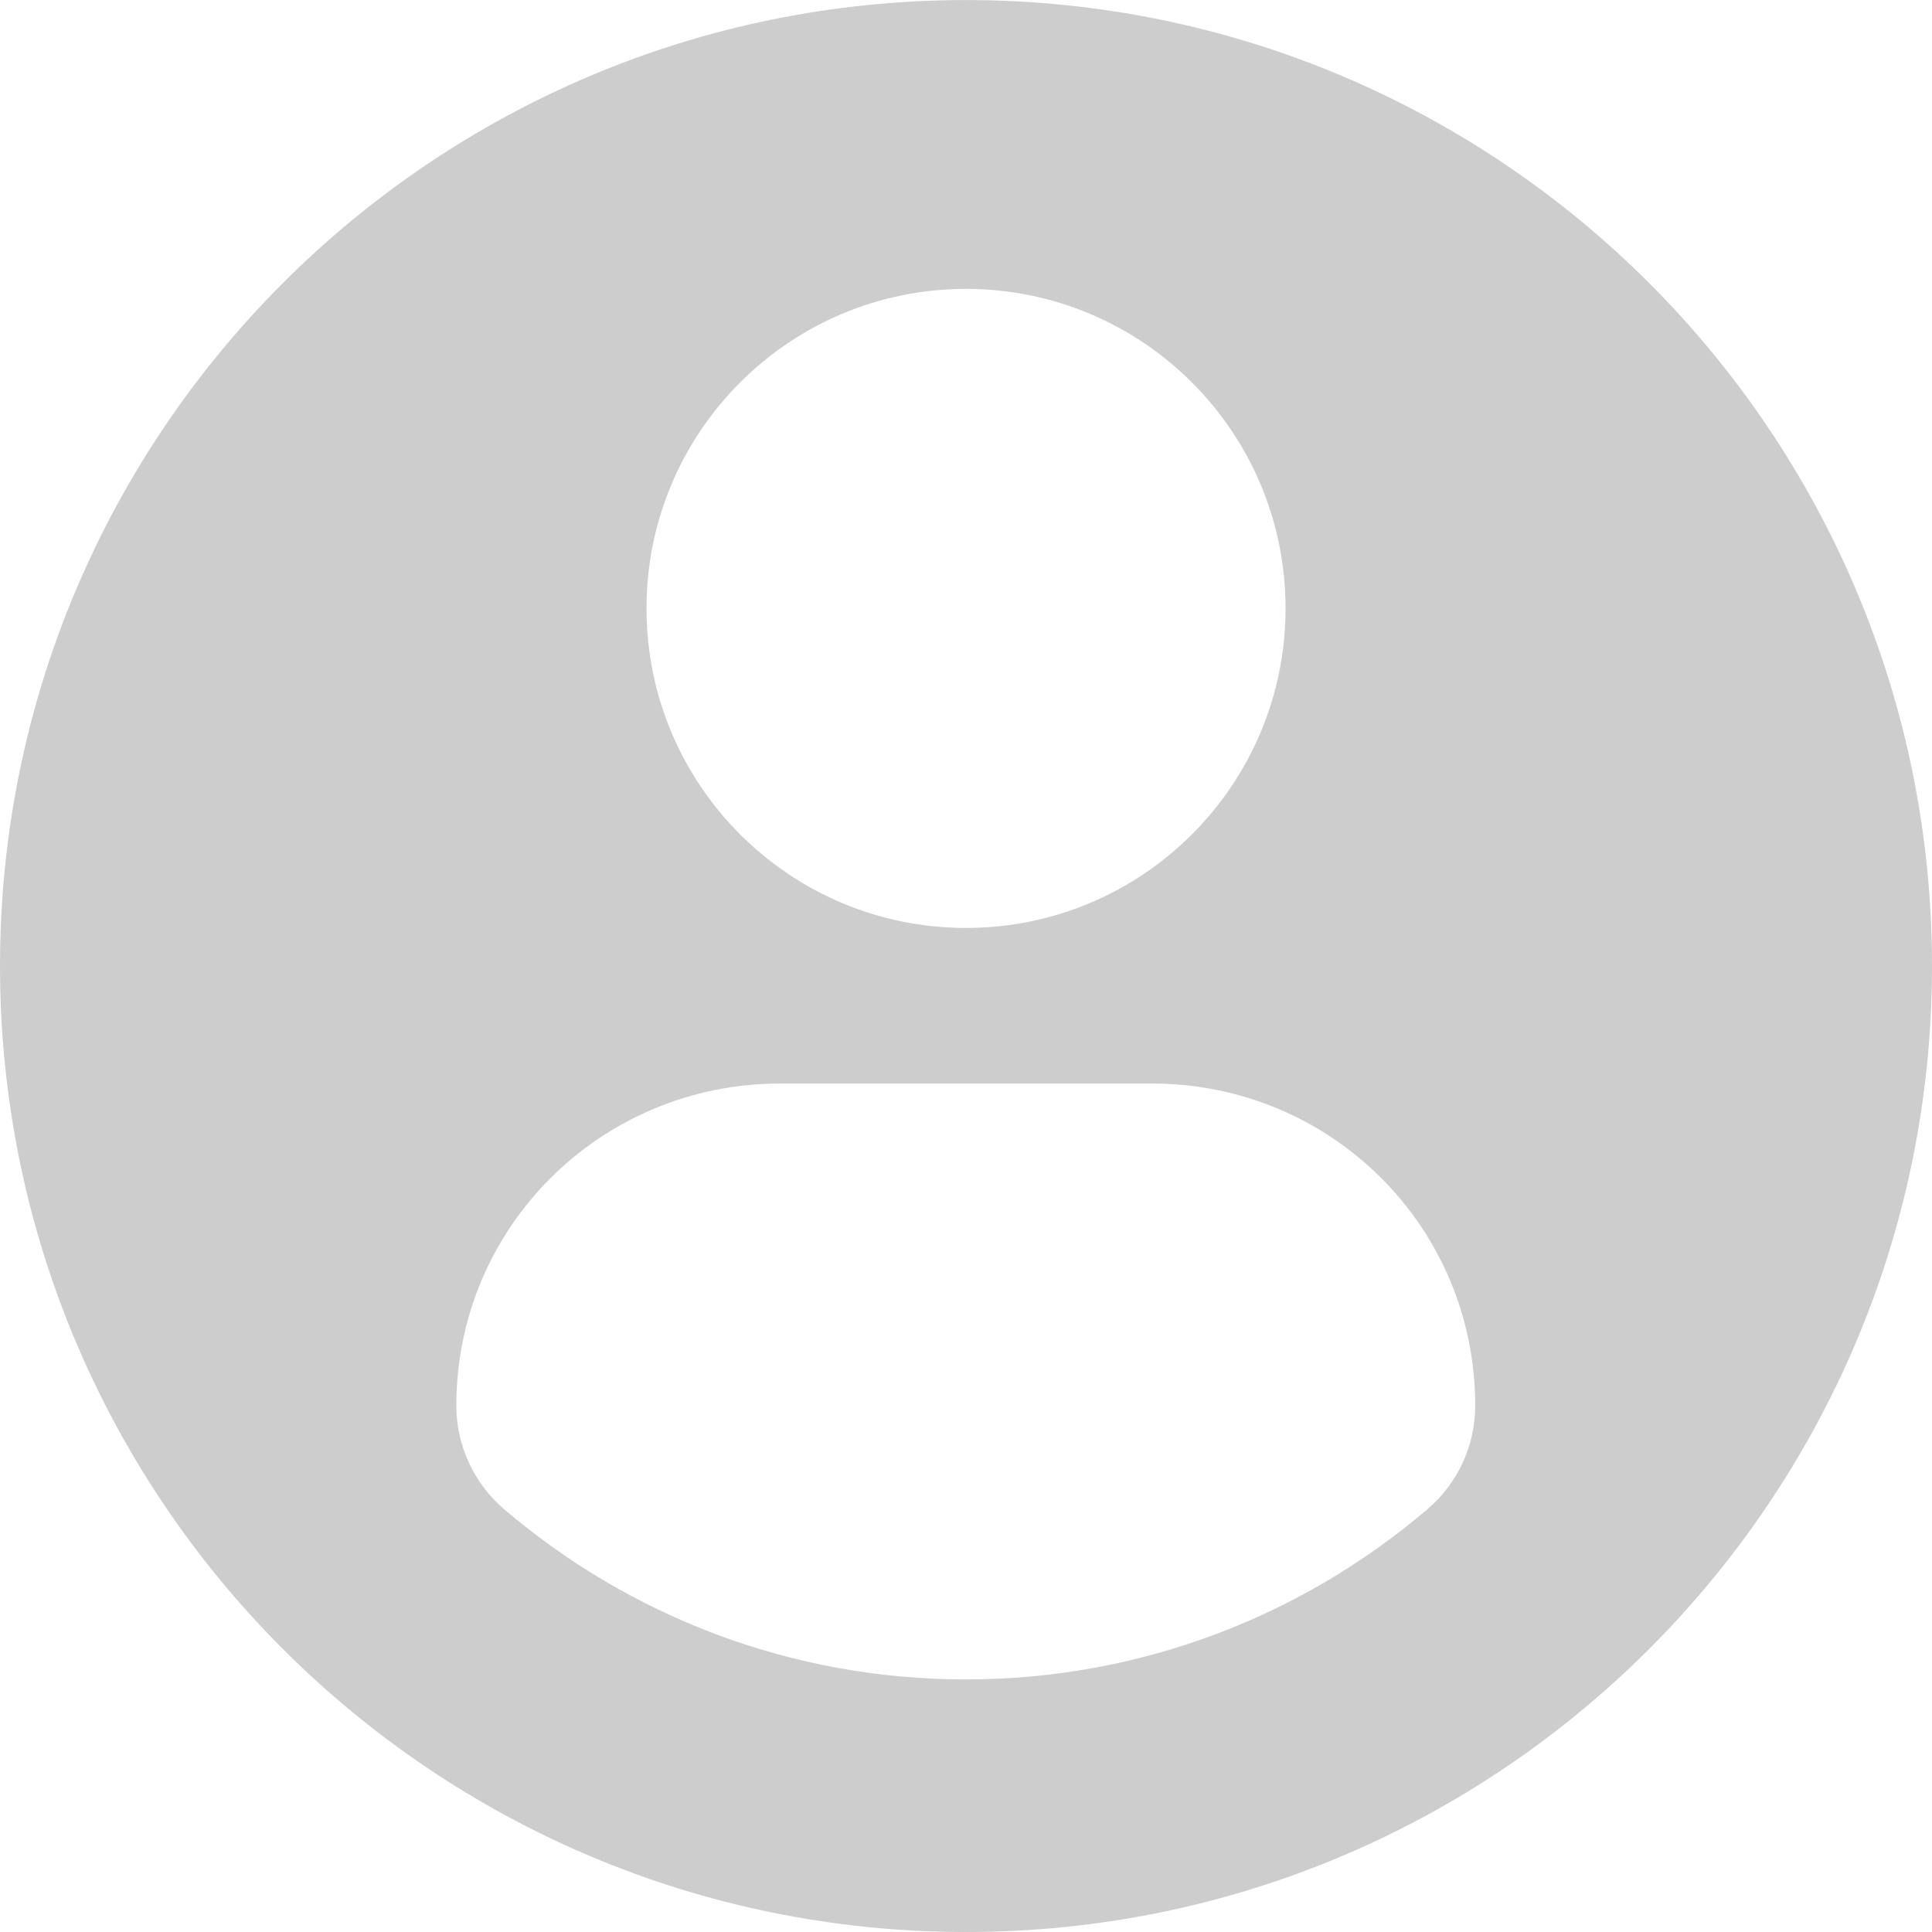 <svg width="30" height="30" viewBox="0 0 30 30" fill="none" xmlns="http://www.w3.org/2000/svg">
<path d="M15 0.001C6.717 0.001 0 6.716 0 15C0 23.284 6.716 30 15 30C23.285 30 30 23.284 30 15C30 6.716 23.285 0.001 15 0.001ZM15 4.486C17.741 4.486 19.962 6.708 19.962 9.447C19.962 12.188 17.741 14.409 15 14.409C12.26 14.409 10.039 12.188 10.039 9.447C10.039 6.708 12.26 4.486 15 4.486ZM14.997 26.078C12.263 26.078 9.759 25.082 7.828 23.435C7.358 23.033 7.086 22.445 7.086 21.828C7.086 19.049 9.335 16.825 12.114 16.825H17.887C20.667 16.825 22.907 19.049 22.907 21.828C22.907 22.446 22.637 23.033 22.166 23.434C20.235 25.082 17.731 26.078 14.997 26.078Z" fill="#CDCDCD"/>
</svg>
